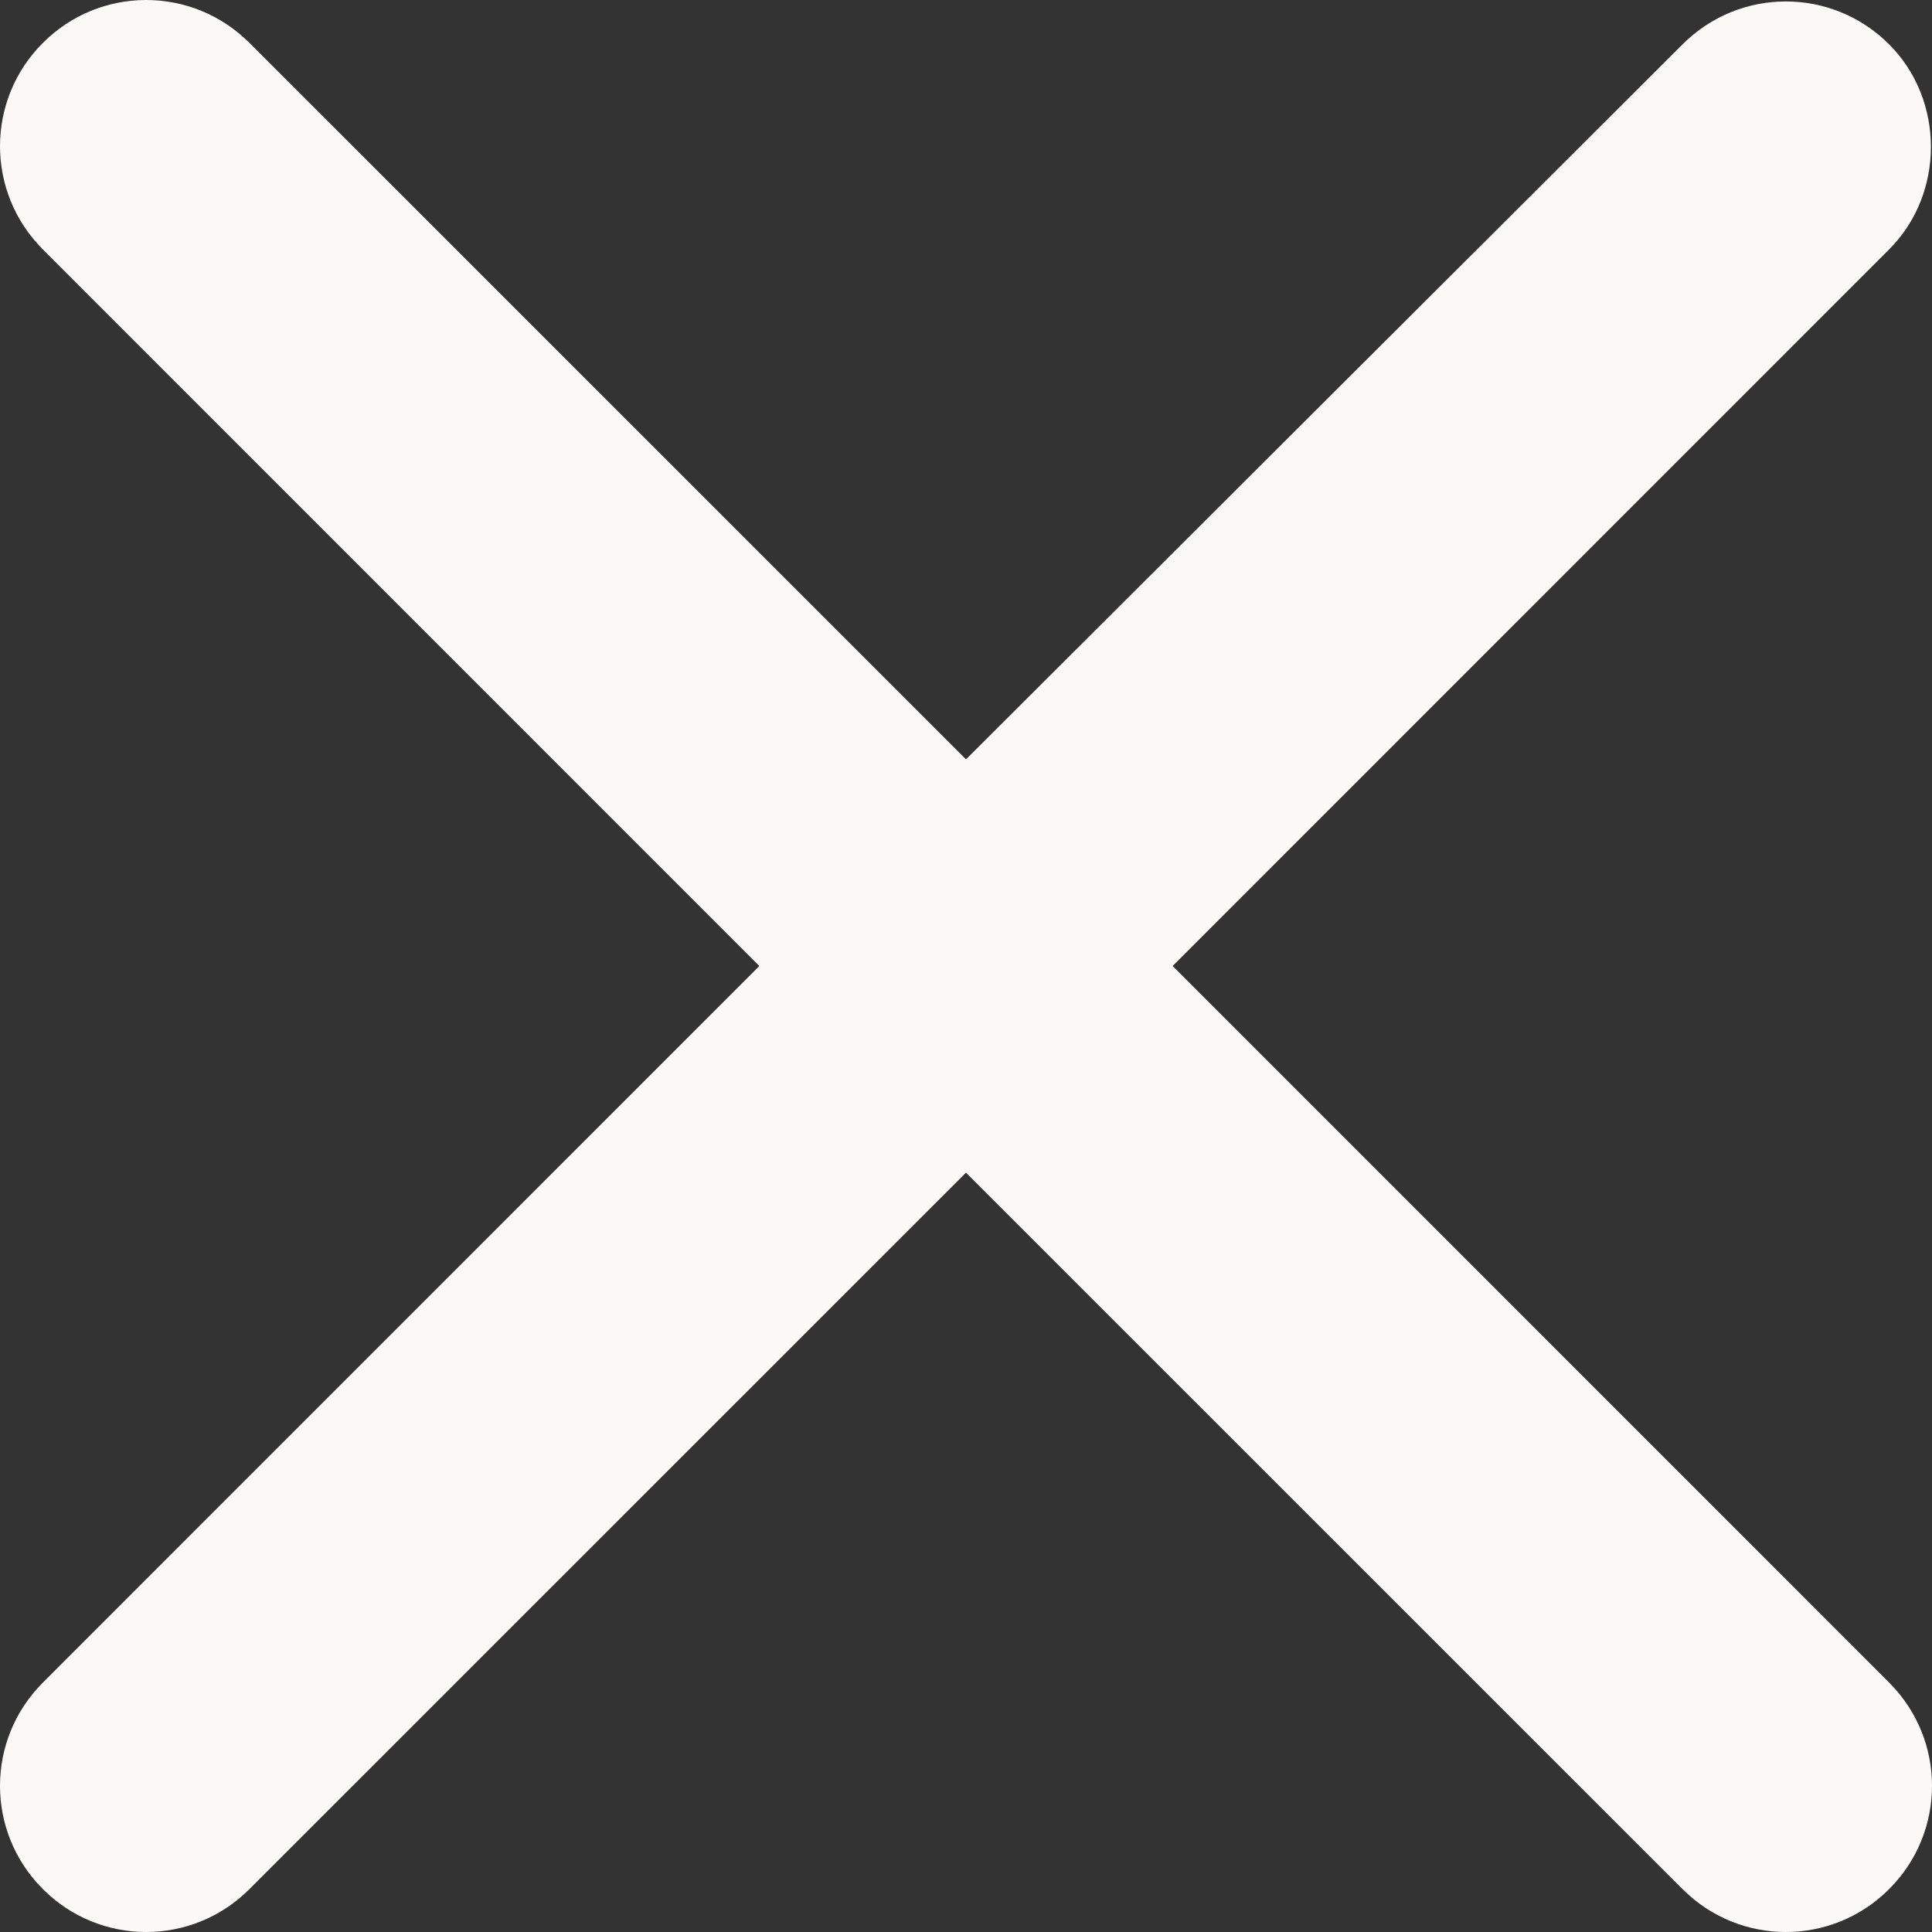 <?xml version="1.0" encoding="UTF-8"?> <svg xmlns="http://www.w3.org/2000/svg" width="20" height="20" viewBox="0 0 20 20" fill="none"><rect x="0" y="0" width="20" height="20" fill="#333333" stroke="none"/><path d="M19.556 0.459C18.965 -0.133 18.009 -0.133 17.418 0.459L10 7.861L2.582 0.444C1.991 -0.148 1.035 -0.148 0.444 0.444C-0.148 1.035 -0.148 1.991 0.444 2.582L7.861 10L0.444 17.418C-0.148 18.009 -0.148 18.965 0.444 19.556C1.035 20.148 1.991 20.148 2.582 19.556L10 12.139L17.418 19.556C18.009 20.148 18.965 20.148 19.556 19.556C20.148 18.965 20.148 18.009 19.556 17.418L12.139 10L19.556 2.582C20.133 2.006 20.133 1.035 19.556 0.459V0.459Z" fill="#FAF9F5"></path></svg> 